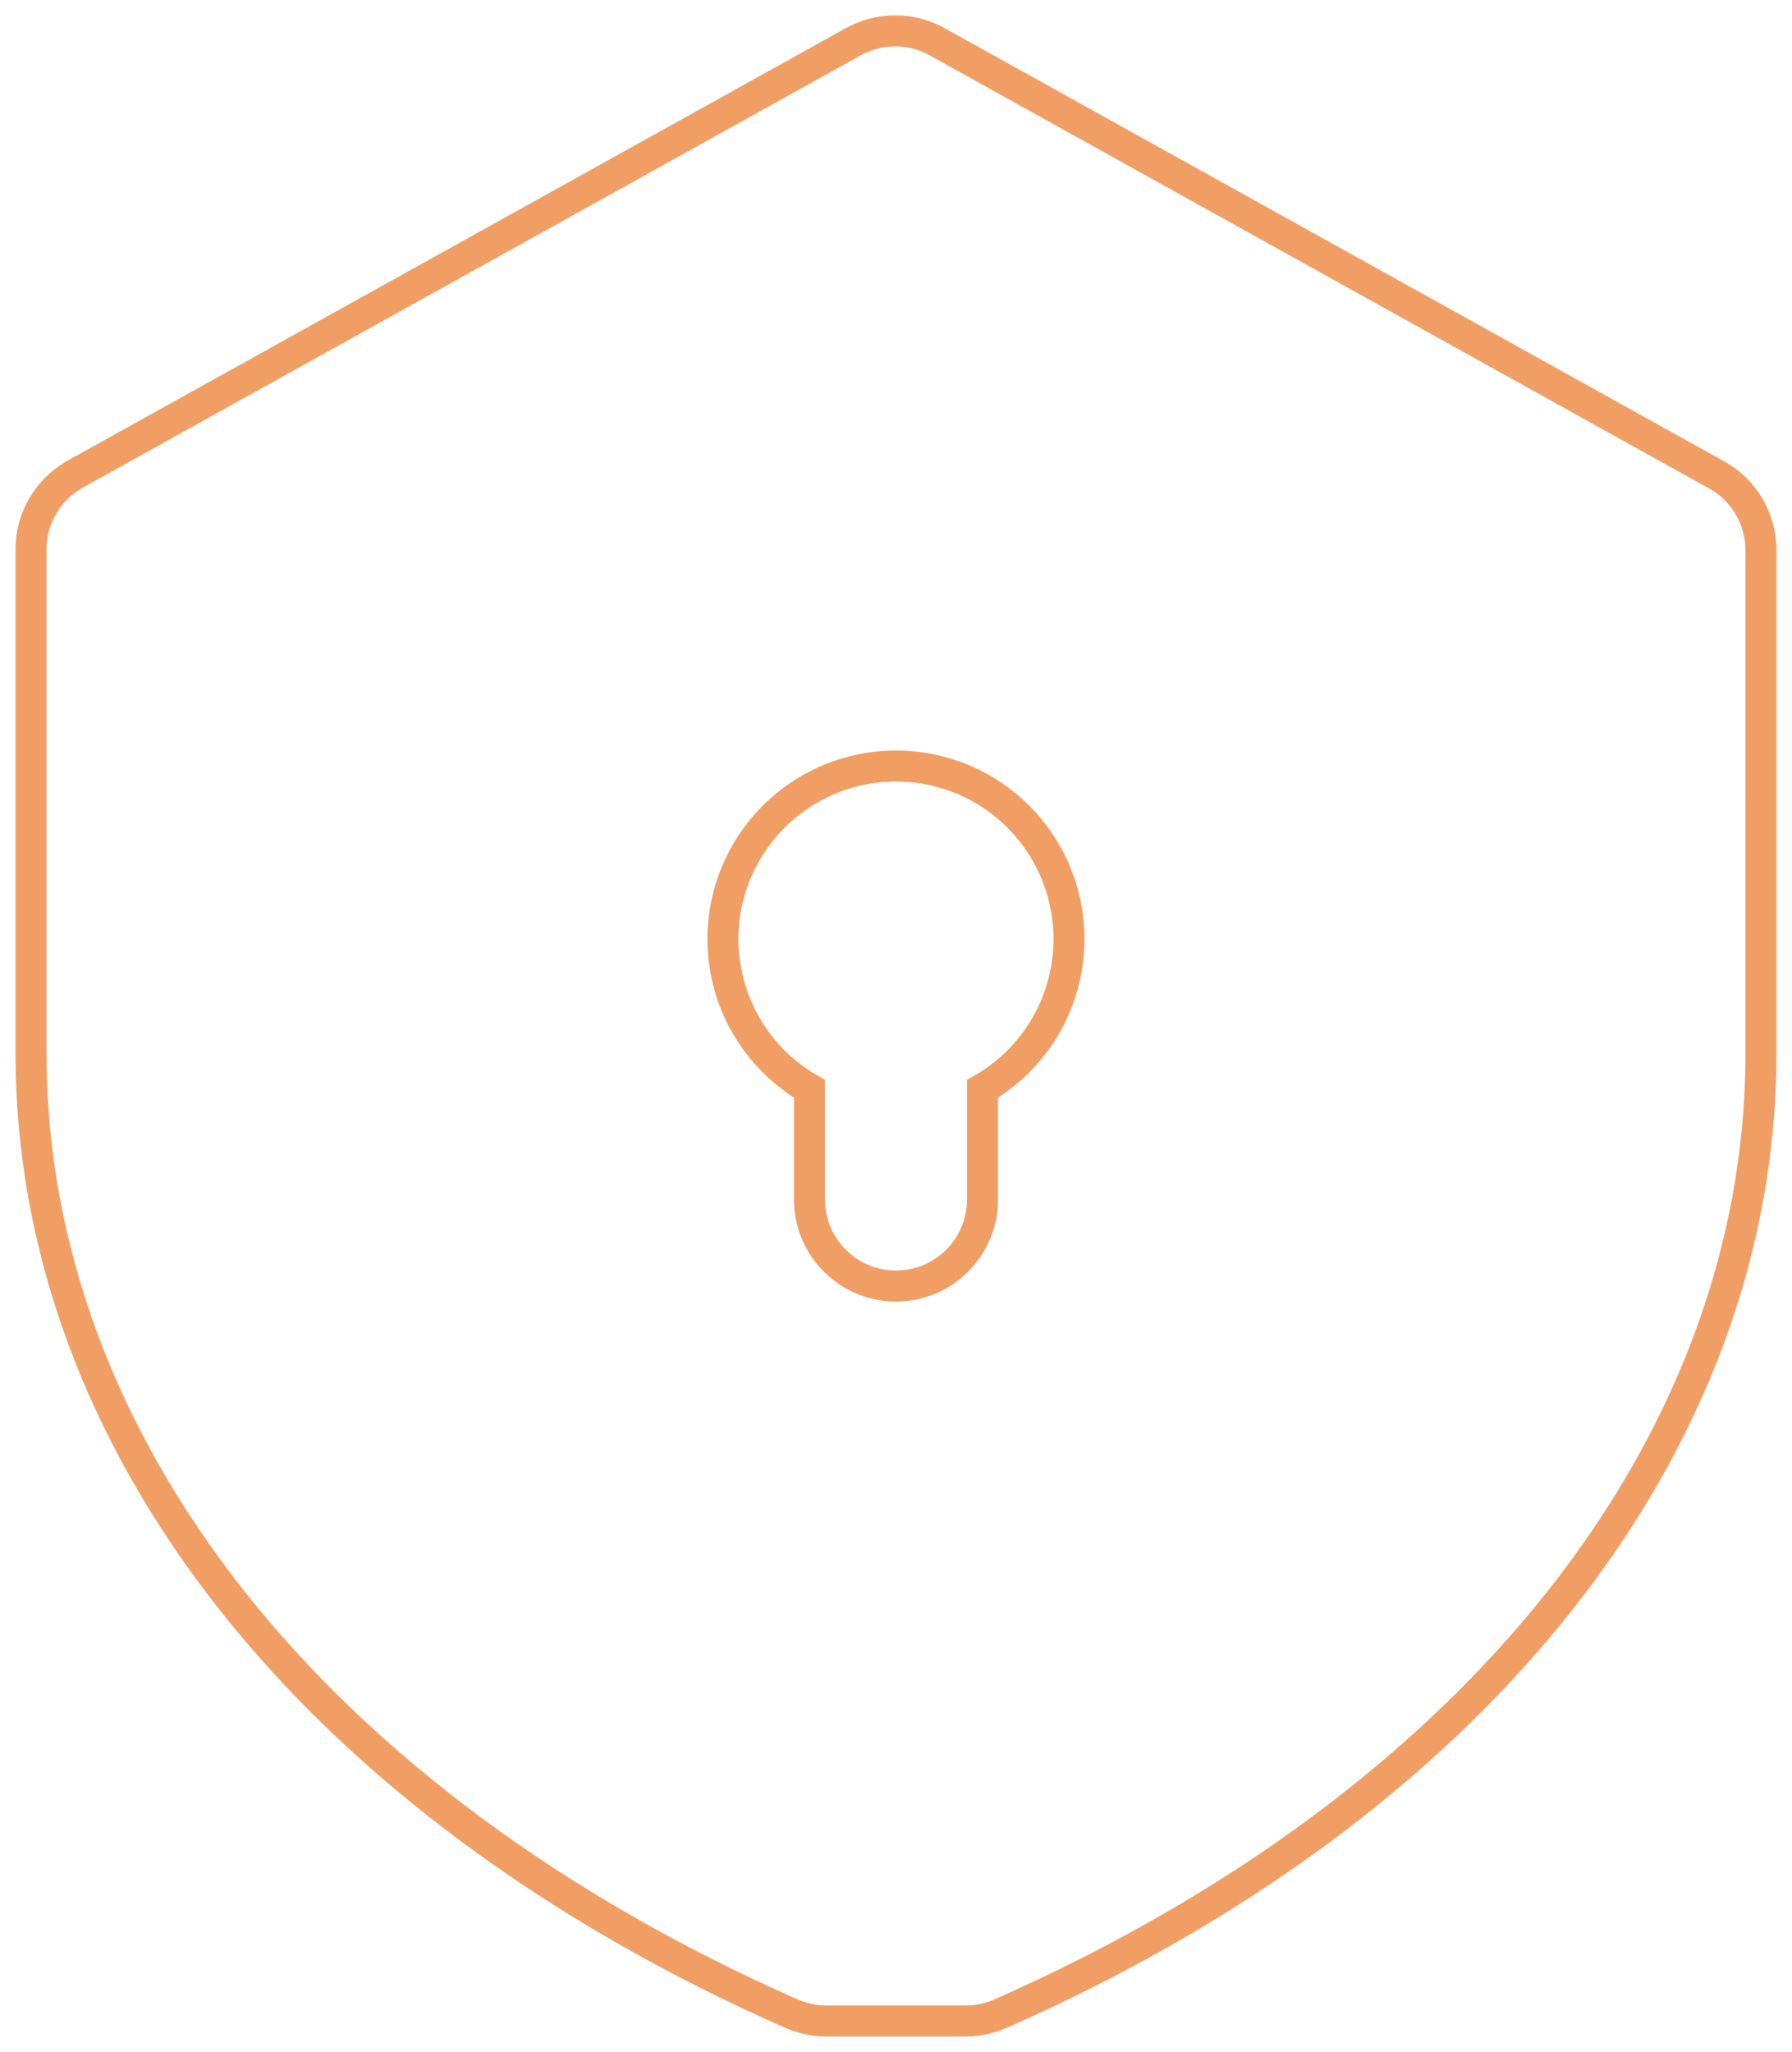 <!-- Generator: Adobe Illustrator 24.0.0, SVG Export Plug-In  -->
<svg version="1.1" xmlns="http://www.w3.org/2000/svg" xmlns:xlink="http://www.w3.org/1999/xlink" x="0px" y="0px" width="57.78px"
	 height="66.16px" viewBox="0 0 57.78 66.16" style="enable-background:new 0 0 57.78 66.16;" xml:space="preserve">
<style type="text/css">
	.st0{fill:none;stroke:#F19E65;stroke-width:1;stroke-miterlimit:10;}
</style>
<defs>
</defs>
<g>
	<path class="st0" d="M55.36,15.32L30.26,1.37c-0.86-0.5-1.93-0.5-2.79,0L2.37,15.32C1.51,15.83,0.99,16.75,1,17.75v16.21
		c0,12.61,9.15,24.18,24.49,30.96c0.36,0.16,0.75,0.25,1.14,0.25h4.52c0.39,0,0.78-0.09,1.14-0.25
		c15.34-6.78,24.49-18.35,24.49-30.96V17.75C56.78,16.74,56.24,15.81,55.36,15.32z"/>
	<path class="st0" d="M23.31,30.31c0.01,1.98,1.07,3.81,2.79,4.8v3.57c0,1.54,1.25,2.79,2.79,2.79c1.54,0,2.79-1.25,2.79-2.79v-3.57
		c2.67-1.54,3.58-4.95,2.04-7.62c-1.54-2.67-4.95-3.58-7.62-2.04C24.37,26.45,23.3,28.3,23.31,30.31z"/>
</g>
</svg>
